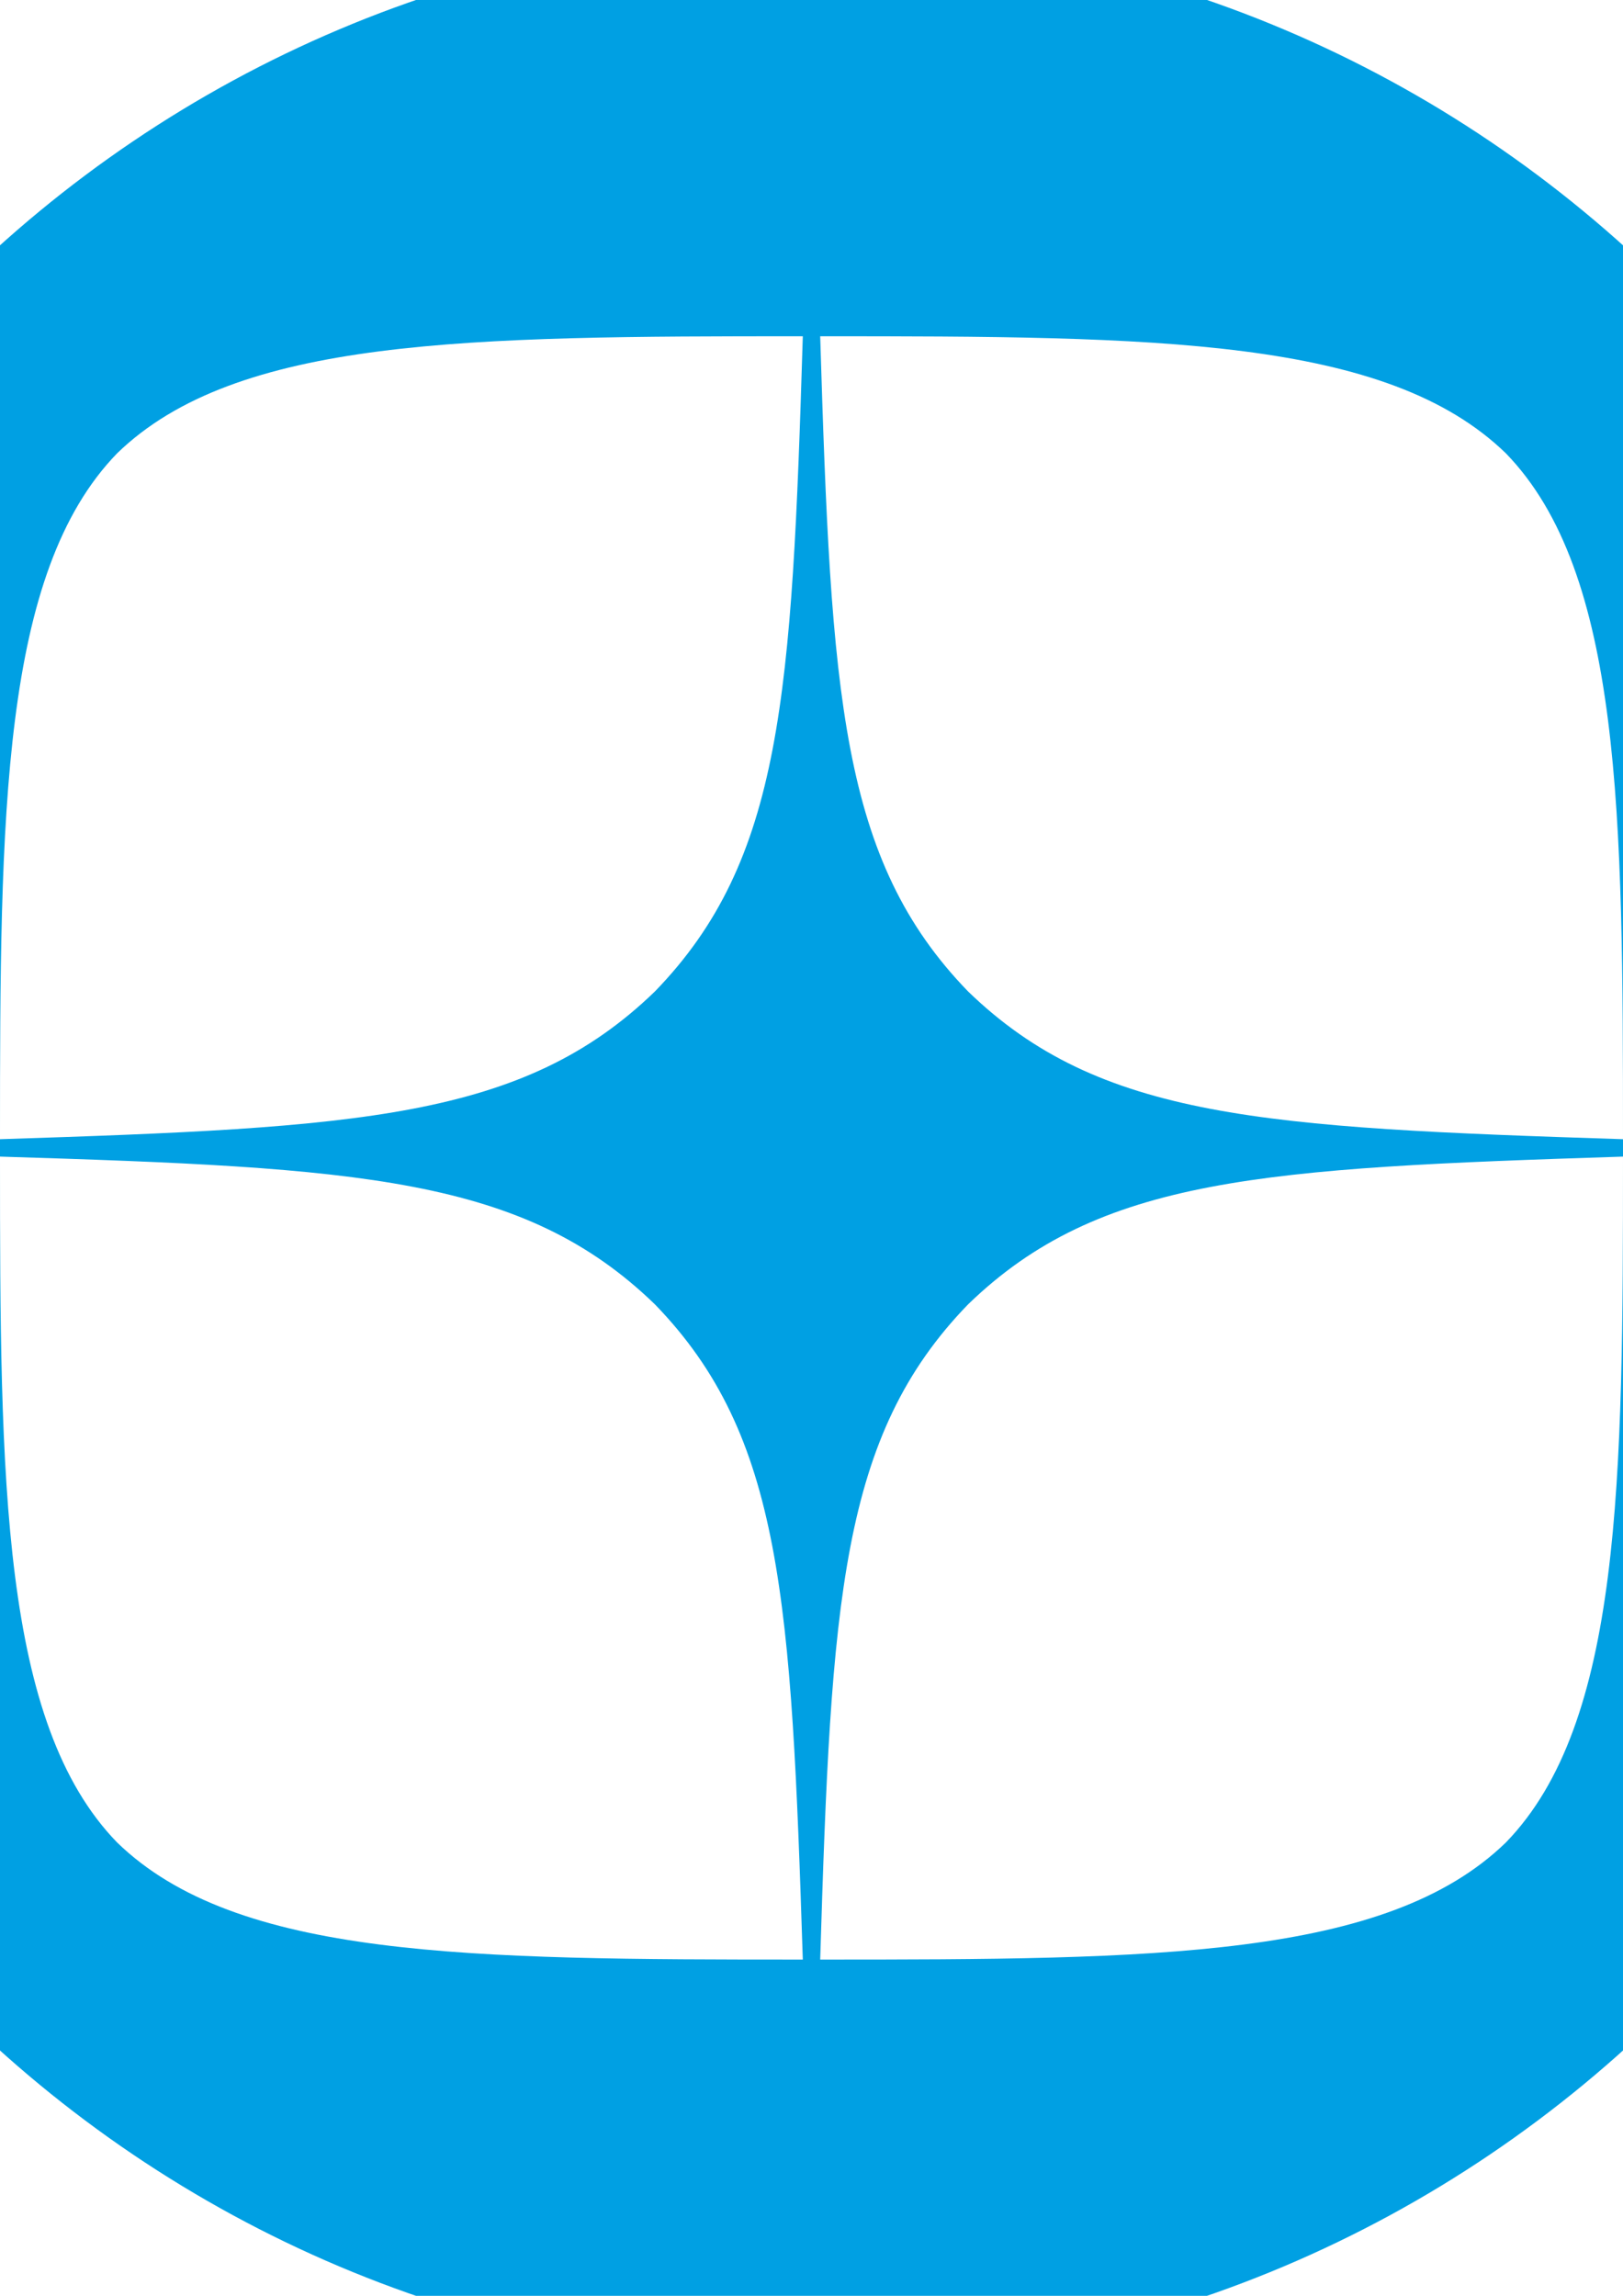 <?xml version="1.0" encoding="UTF-8"?>
<!DOCTYPE svg PUBLIC "-//W3C//DTD SVG 1.1//EN" "http://www.w3.org/Graphics/SVG/1.1/DTD/svg11.dtd">
<!-- Creator: CorelDRAW 2020 (64-Bit) -->
<svg xmlns="http://www.w3.org/2000/svg" xml:space="preserve" width="210mm" height="297mm" version="1.1" style="shape-rendering:geometricPrecision; text-rendering:geometricPrecision; image-rendering:optimizeQuality; fill-rule:evenodd; clip-rule:evenodd"
viewBox="0 0 21000 29700"
 xmlns:xlink="http://www.w3.org/1999/xlink"
 xmlns:xodm="http://www.corel.com/coreldraw/odm/2003">
 <defs>
  <style type="text/css">
   <![CDATA[
    .fil0 {fill:#00A0E3}
   ]]>
  </style>
 </defs>
 <g id="Слой_x0020_1">
  <path class="fil0" d="M10500 -853.14c8672.6,0 15703.14,7030.54 15703.14,15703.14 0,8672.6 -7030.54,15703.14 -15703.14,15703.14 -8672.6,0 -15703.14,-7030.54 -15703.14,-15703.14 0,-8672.6 7030.54,-15703.14 15703.14,-15703.14zm2025 17728.14c-1650,1702.5 -1770,3825 -1912.5,8475 4335,0 7327.5,-15 8872.5,-1515 1500,-1545 1515,-4680 1515,-8872.5 -4650,150 -6772.5,262.5 -8475,1912.5zm-12525 -1912.5c0,4192.5 15,7327.5 1515,8872.5 1545,1500 4537.5,1515 8872.5,1515 -150,-4650 -262.5,-6772.5 -1912.5,-8475 -1702.5,-1650 -3825,-1770 -8475,-1912.5zm10387.5 -10612.5c-4327.5,0 -7327.5,15 -8872.5,1515 -1500,1545 -1515,4680 -1515,8872.5 4650,-150 6772.5,-262.5 8475,-1912.5 1650,-1702.5 1770,-3825 1912.5,-8475zm2137.5 8475c-1650,-1702.5 -1770,-3825 -1912.5,-8475 4335,0 7327.5,15 8872.5,1515 1500,1545 1515,4680 1515,8872.5 -4650,-150 -6772.5,-262.5 -8475,-1912.5z"/>
 </g>
</svg>
